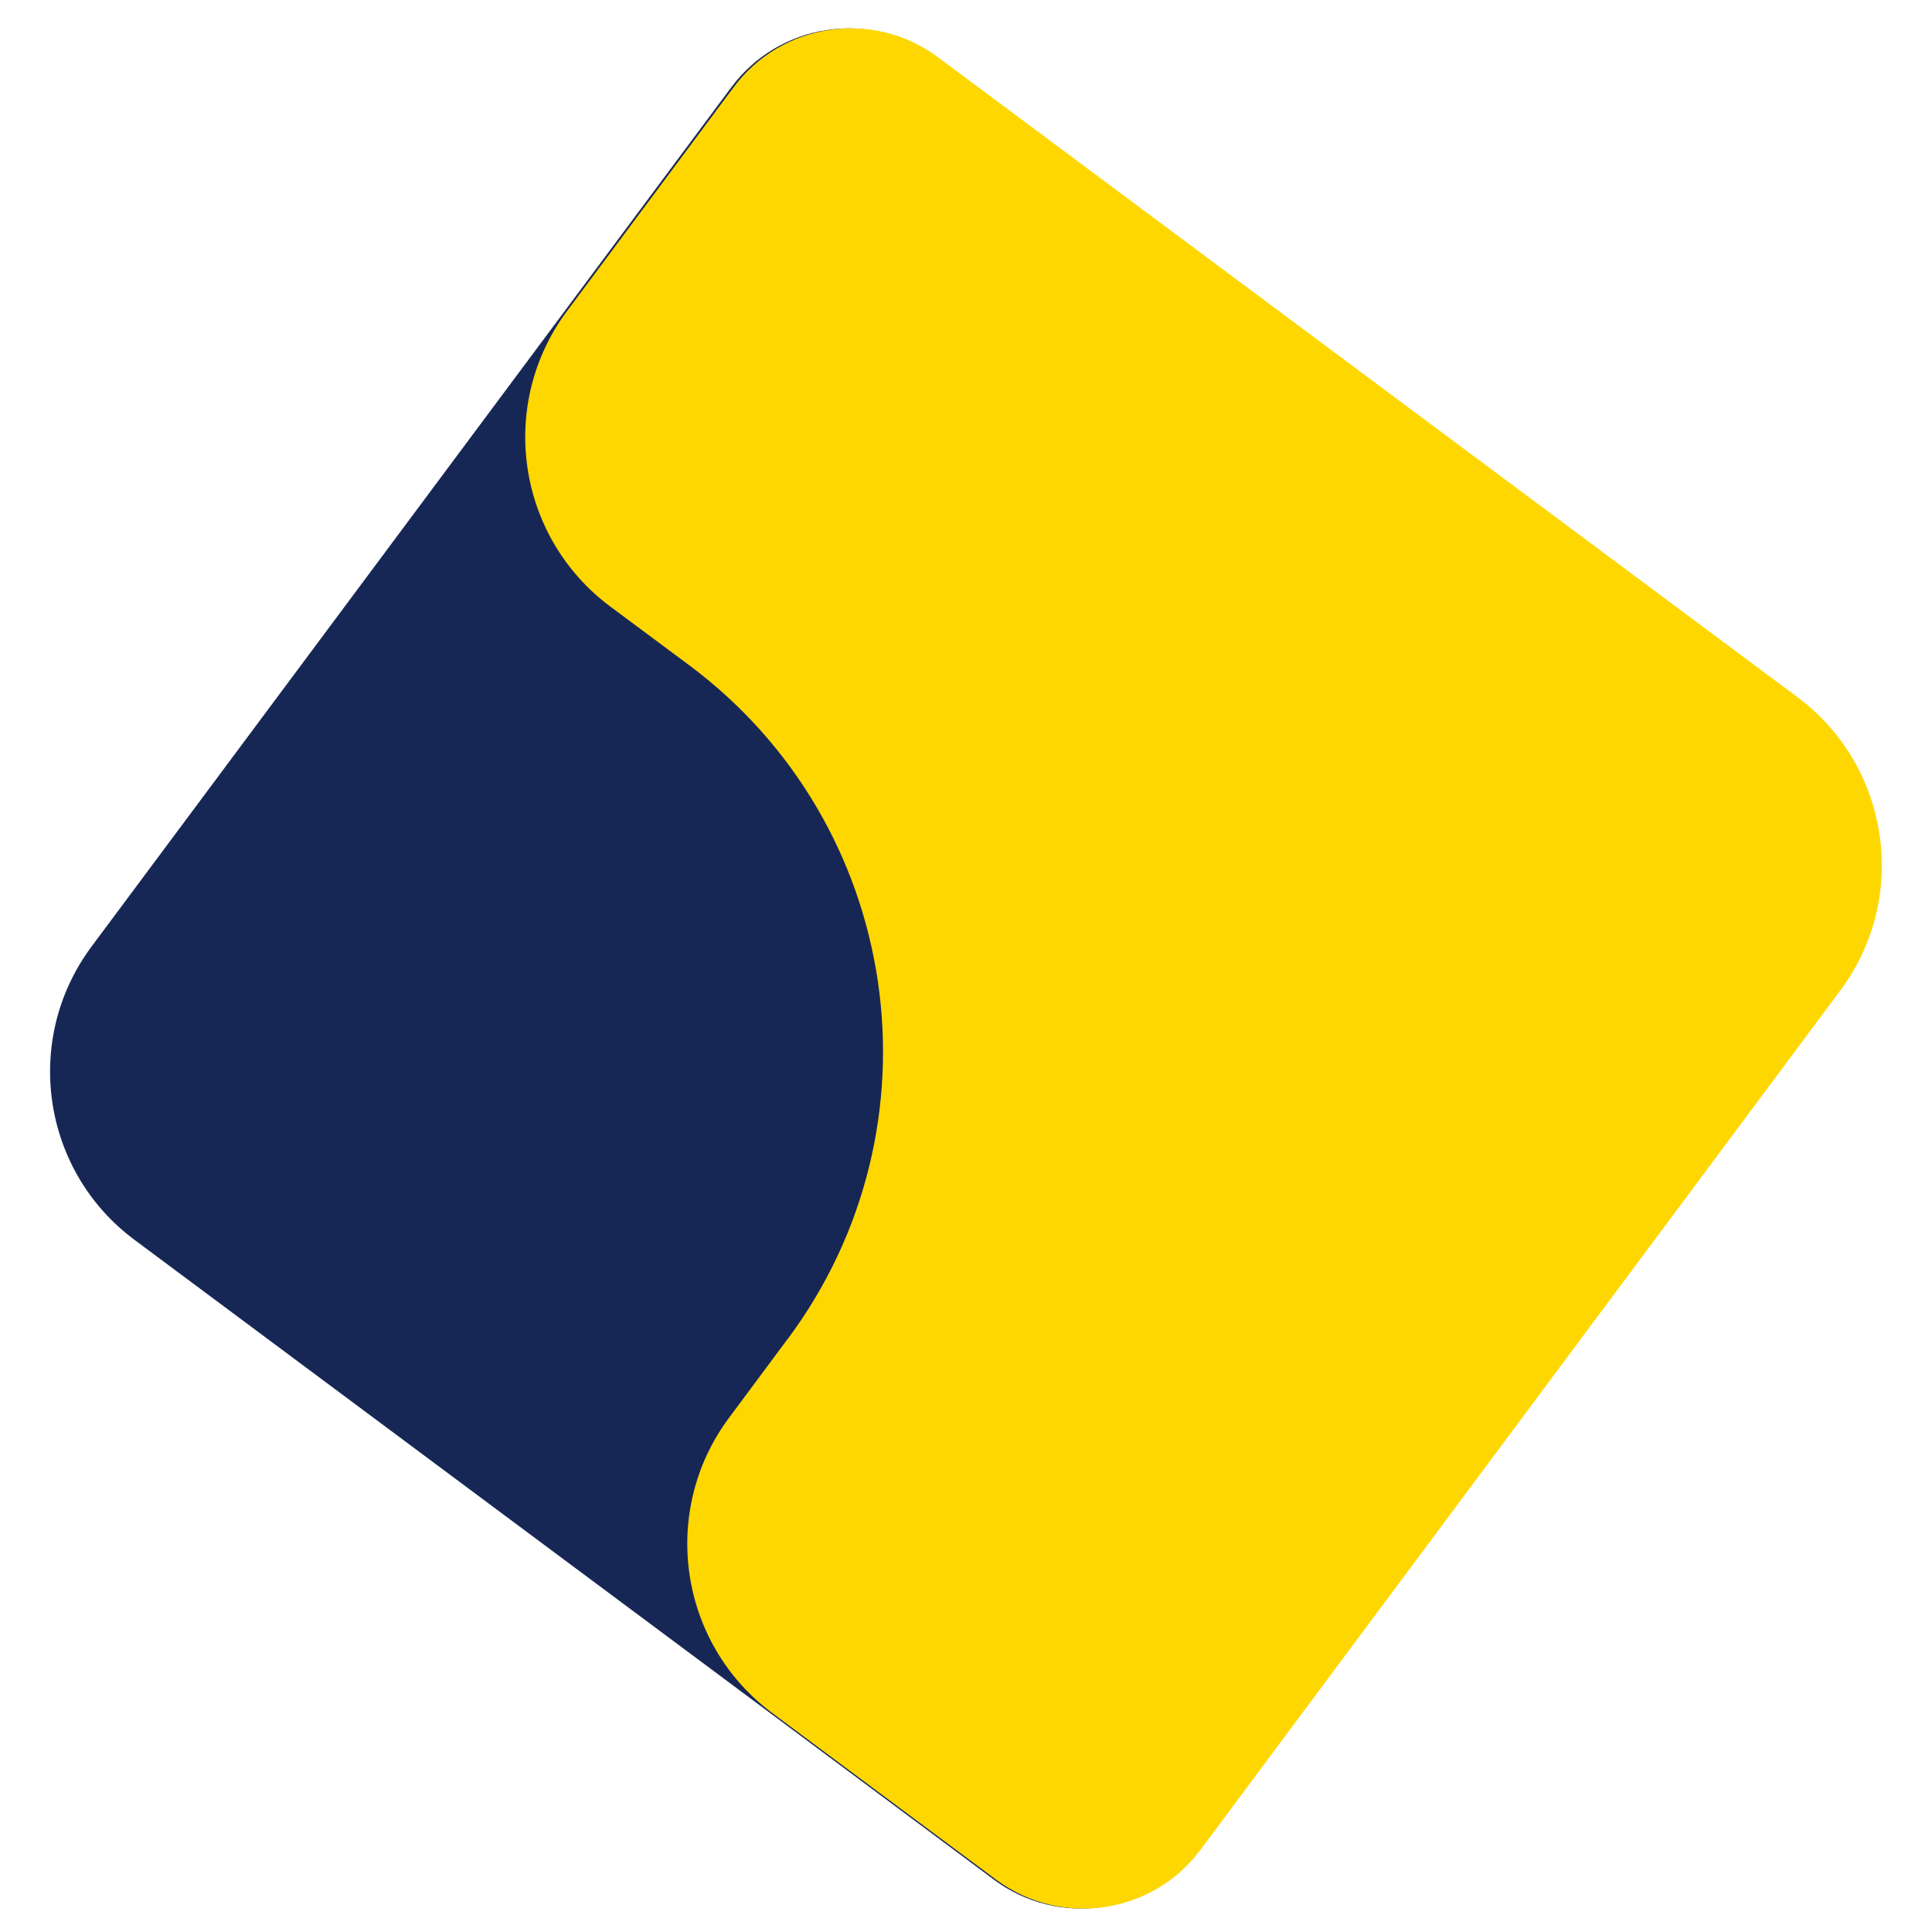 <svg xmlns="http://www.w3.org/2000/svg" xmlns:xlink="http://www.w3.org/1999/xlink" width="500" viewBox="0 0 375 375" height="500" preserveAspectRatio="xMidYMid meet"><path fill="#172755" d="M 241.289 246.914 L 256.547 258.258 C 274.711 271.781 278.461 297.445 264.938 315.586 L 232.594 359.039 C 223.242 371.578 205.477 374.18 192.938 364.852 L 26.109 240.656 C 8.086 227.25 4.359 201.75 17.766 183.727 L 141.961 16.922 C 151.312 4.383 169.055 1.781 181.617 11.109 L 225.07 43.453 C 243.234 56.977 246.984 82.641 233.461 100.781 L 222.117 116.039 C 191.273 157.477 199.852 216.047 241.289 246.891 Z M 241.289 246.914 " fill-opacity="1" fill-rule="nonzero"></path><path fill="#ffd700" d="M 152.859 259.922 L 141.516 275.18 C 127.992 293.344 131.766 319.008 149.906 332.508 L 193.359 364.852 C 205.922 374.18 223.688 371.602 233.016 359.039 L 357.211 192.234 C 370.617 174.211 366.891 148.734 348.867 135.305 L 182.062 11.109 C 169.523 1.758 151.758 4.359 142.406 16.922 L 110.062 60.375 C 96.539 78.539 100.312 104.203 118.453 117.727 L 133.711 129.07 C 175.148 159.914 183.727 218.508 152.883 259.922 Z M 152.859 259.922 " fill-opacity="1" fill-rule="nonzero"></path></svg>